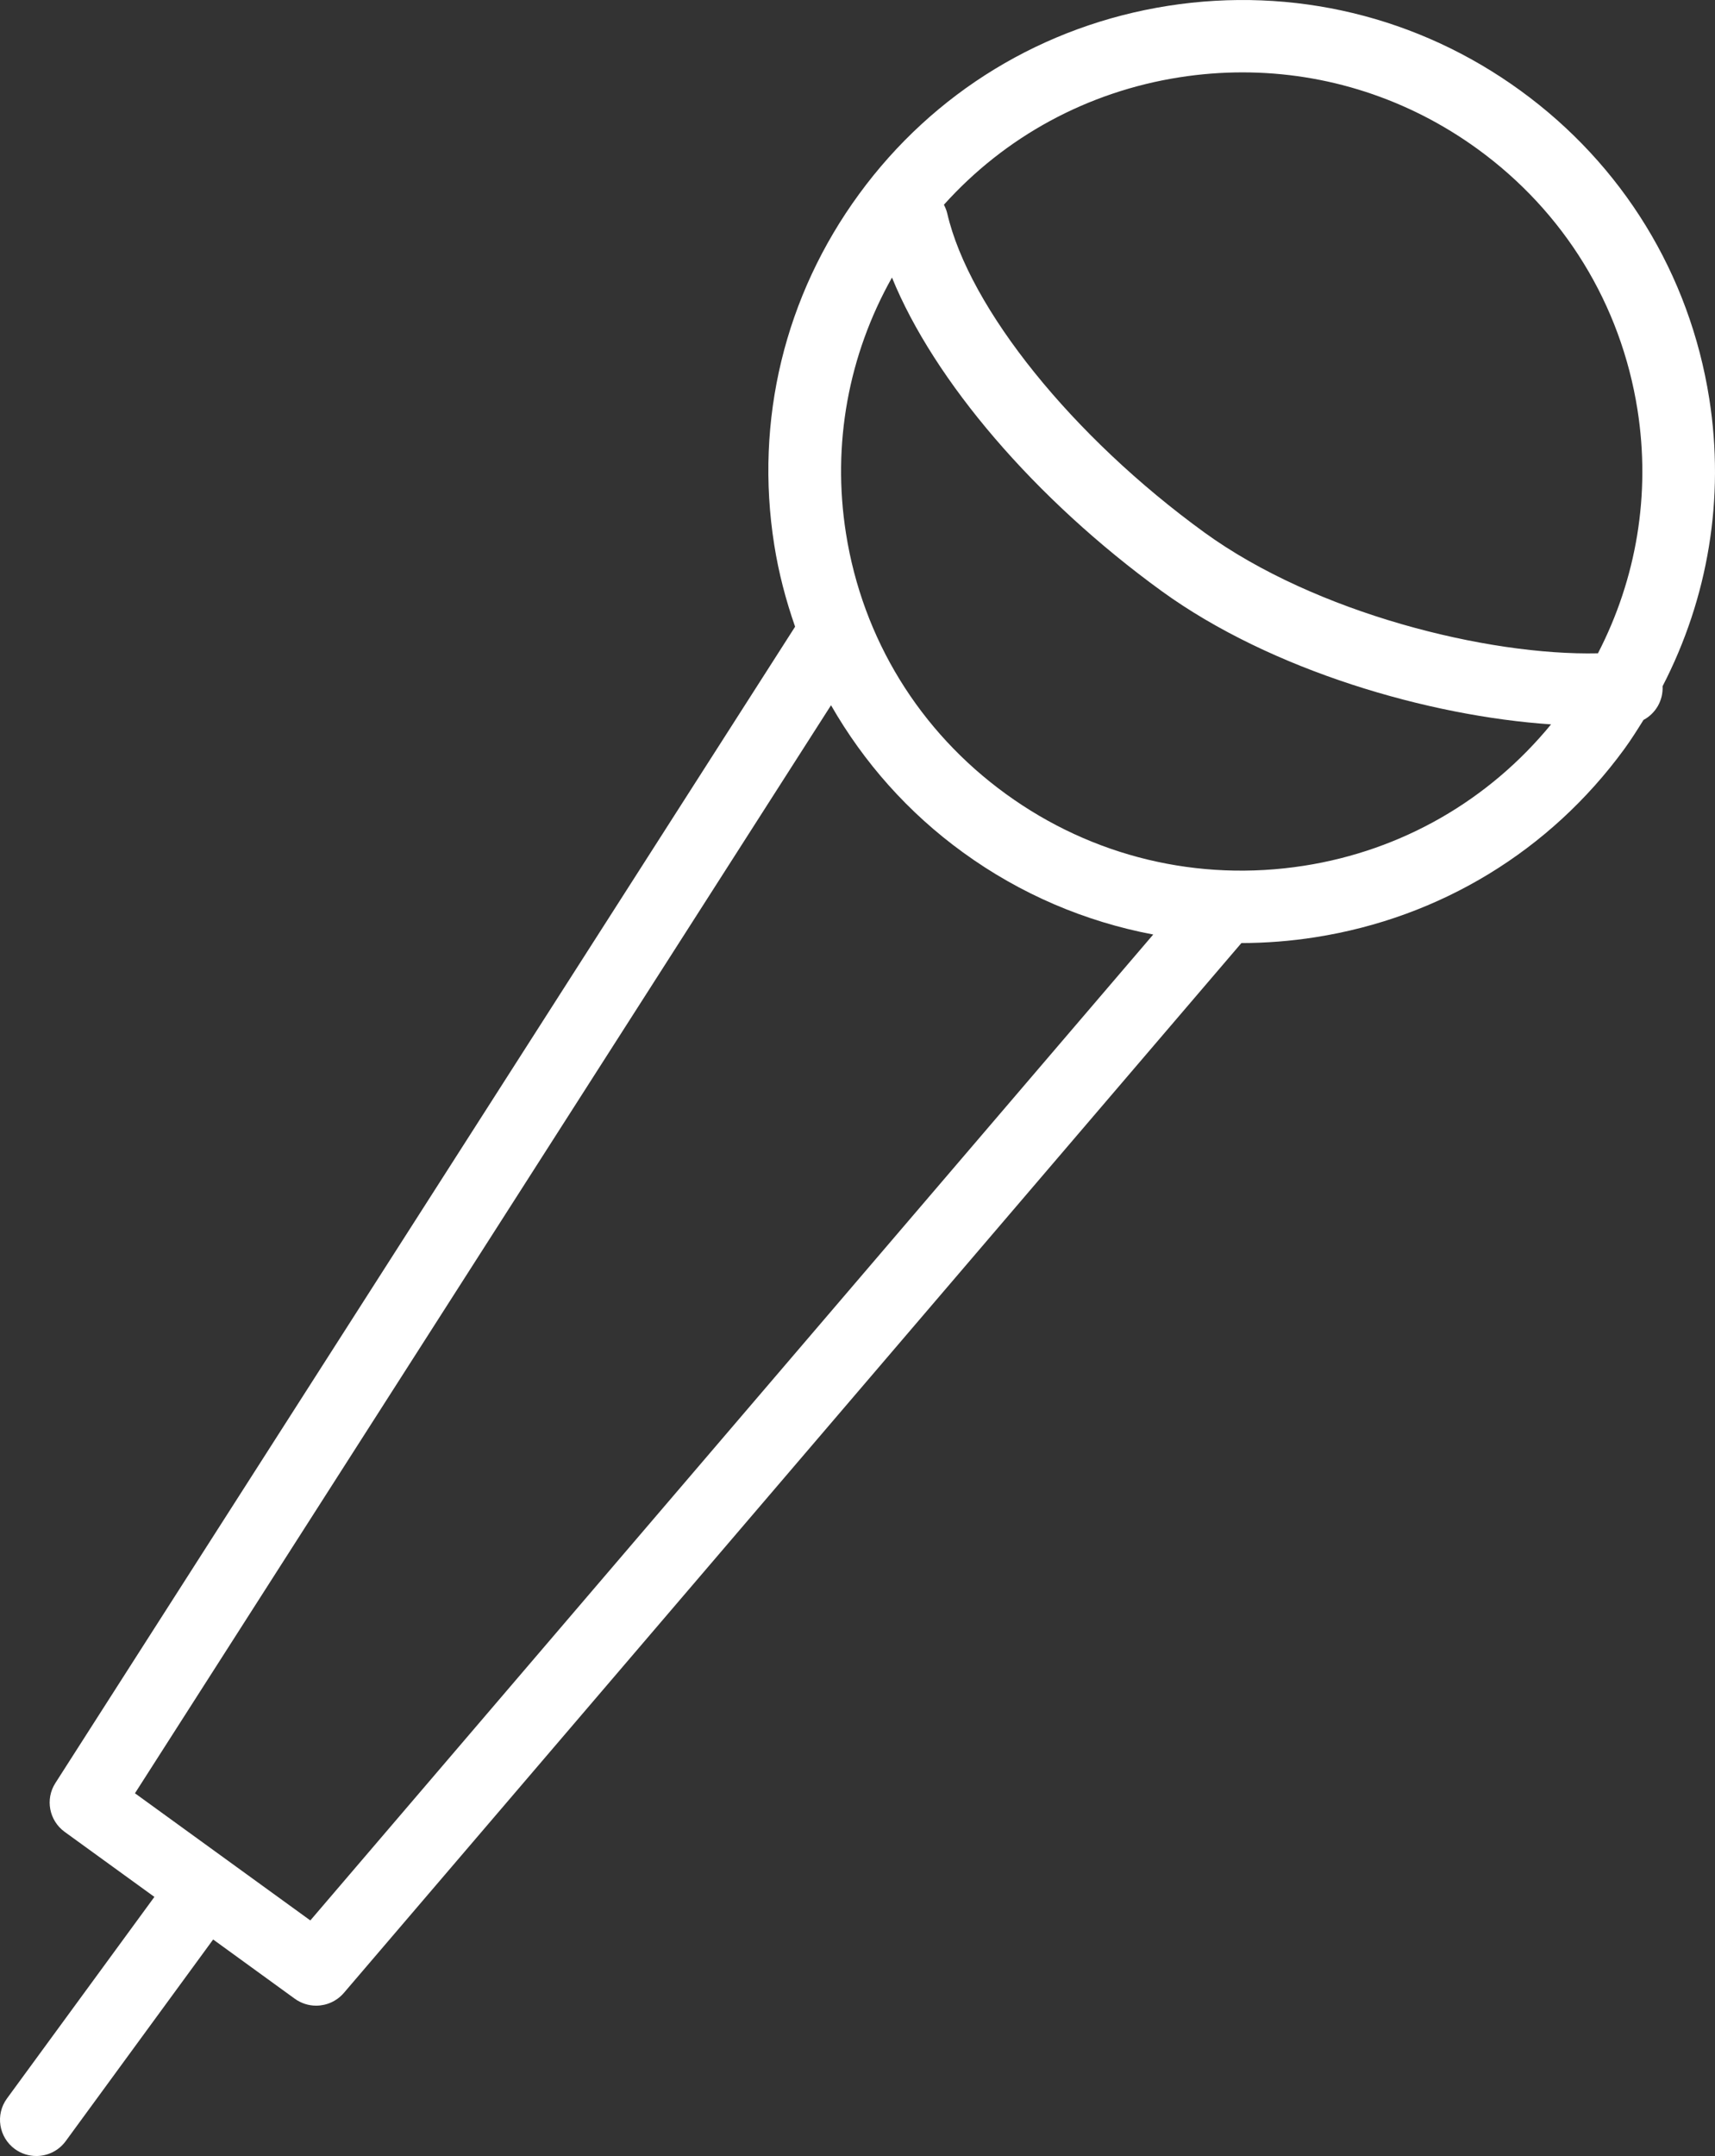 <?xml version="1.0" encoding="UTF-8"?> <svg xmlns="http://www.w3.org/2000/svg" width="39" height="49" viewBox="0 0 39 49" fill="none"><rect x="0" y="0" width="39" height="49" fill="#333333" stroke="none"/><path d="M37.808 15.596C38.844 13.592 39.227 11.325 38.869 9.056C38.422 6.228 36.897 3.743 34.573 2.057C32.249 0.371 29.405 -0.311 26.565 0.132C23.726 0.577 21.229 2.096 19.537 4.41C17.845 6.721 17.159 9.551 17.606 12.379C17.707 13.021 17.871 13.642 18.081 14.243L1.259 40.524C1.024 40.891 1.117 41.375 1.469 41.632L3.511 43.111L0.158 47.693C-0.11 48.06 -0.029 48.574 0.34 48.843C0.487 48.948 0.657 49 0.826 49C1.081 49 1.332 48.883 1.494 48.662L4.847 44.079L6.703 45.425C6.85 45.531 7.02 45.583 7.189 45.583C7.424 45.583 7.656 45.483 7.819 45.294L28.23 21.433C28.787 21.432 29.348 21.389 29.909 21.301C32.749 20.857 35.245 19.339 36.935 17.027C37.093 16.811 37.234 16.586 37.374 16.362C37.649 16.216 37.824 15.921 37.808 15.596ZM26.822 1.757C27.301 1.682 27.78 1.645 28.256 1.645C30.168 1.645 32.025 2.244 33.6 3.386C35.567 4.813 36.859 6.917 37.237 9.311C37.54 11.232 37.215 13.151 36.338 14.848C33.826 14.905 29.918 13.936 27.388 12.101C24.391 9.927 22.041 7.012 21.54 4.847C21.524 4.778 21.496 4.714 21.465 4.653C22.859 3.103 24.73 2.085 26.822 1.757ZM7.057 43.646L3.069 40.756L18.898 16.028C19.642 17.326 20.651 18.469 21.901 19.374C23.208 20.323 24.681 20.947 26.225 21.239L7.057 43.646ZM29.653 19.676C27.249 20.051 24.841 19.472 22.875 18.045C20.908 16.619 19.616 14.516 19.238 12.123C18.918 10.096 19.293 8.07 20.284 6.308C21.239 8.65 23.527 11.337 26.414 13.432C28.911 15.243 32.502 16.277 35.272 16.463C33.856 18.188 31.884 19.328 29.653 19.676Z" fill="white"></path></svg> 
